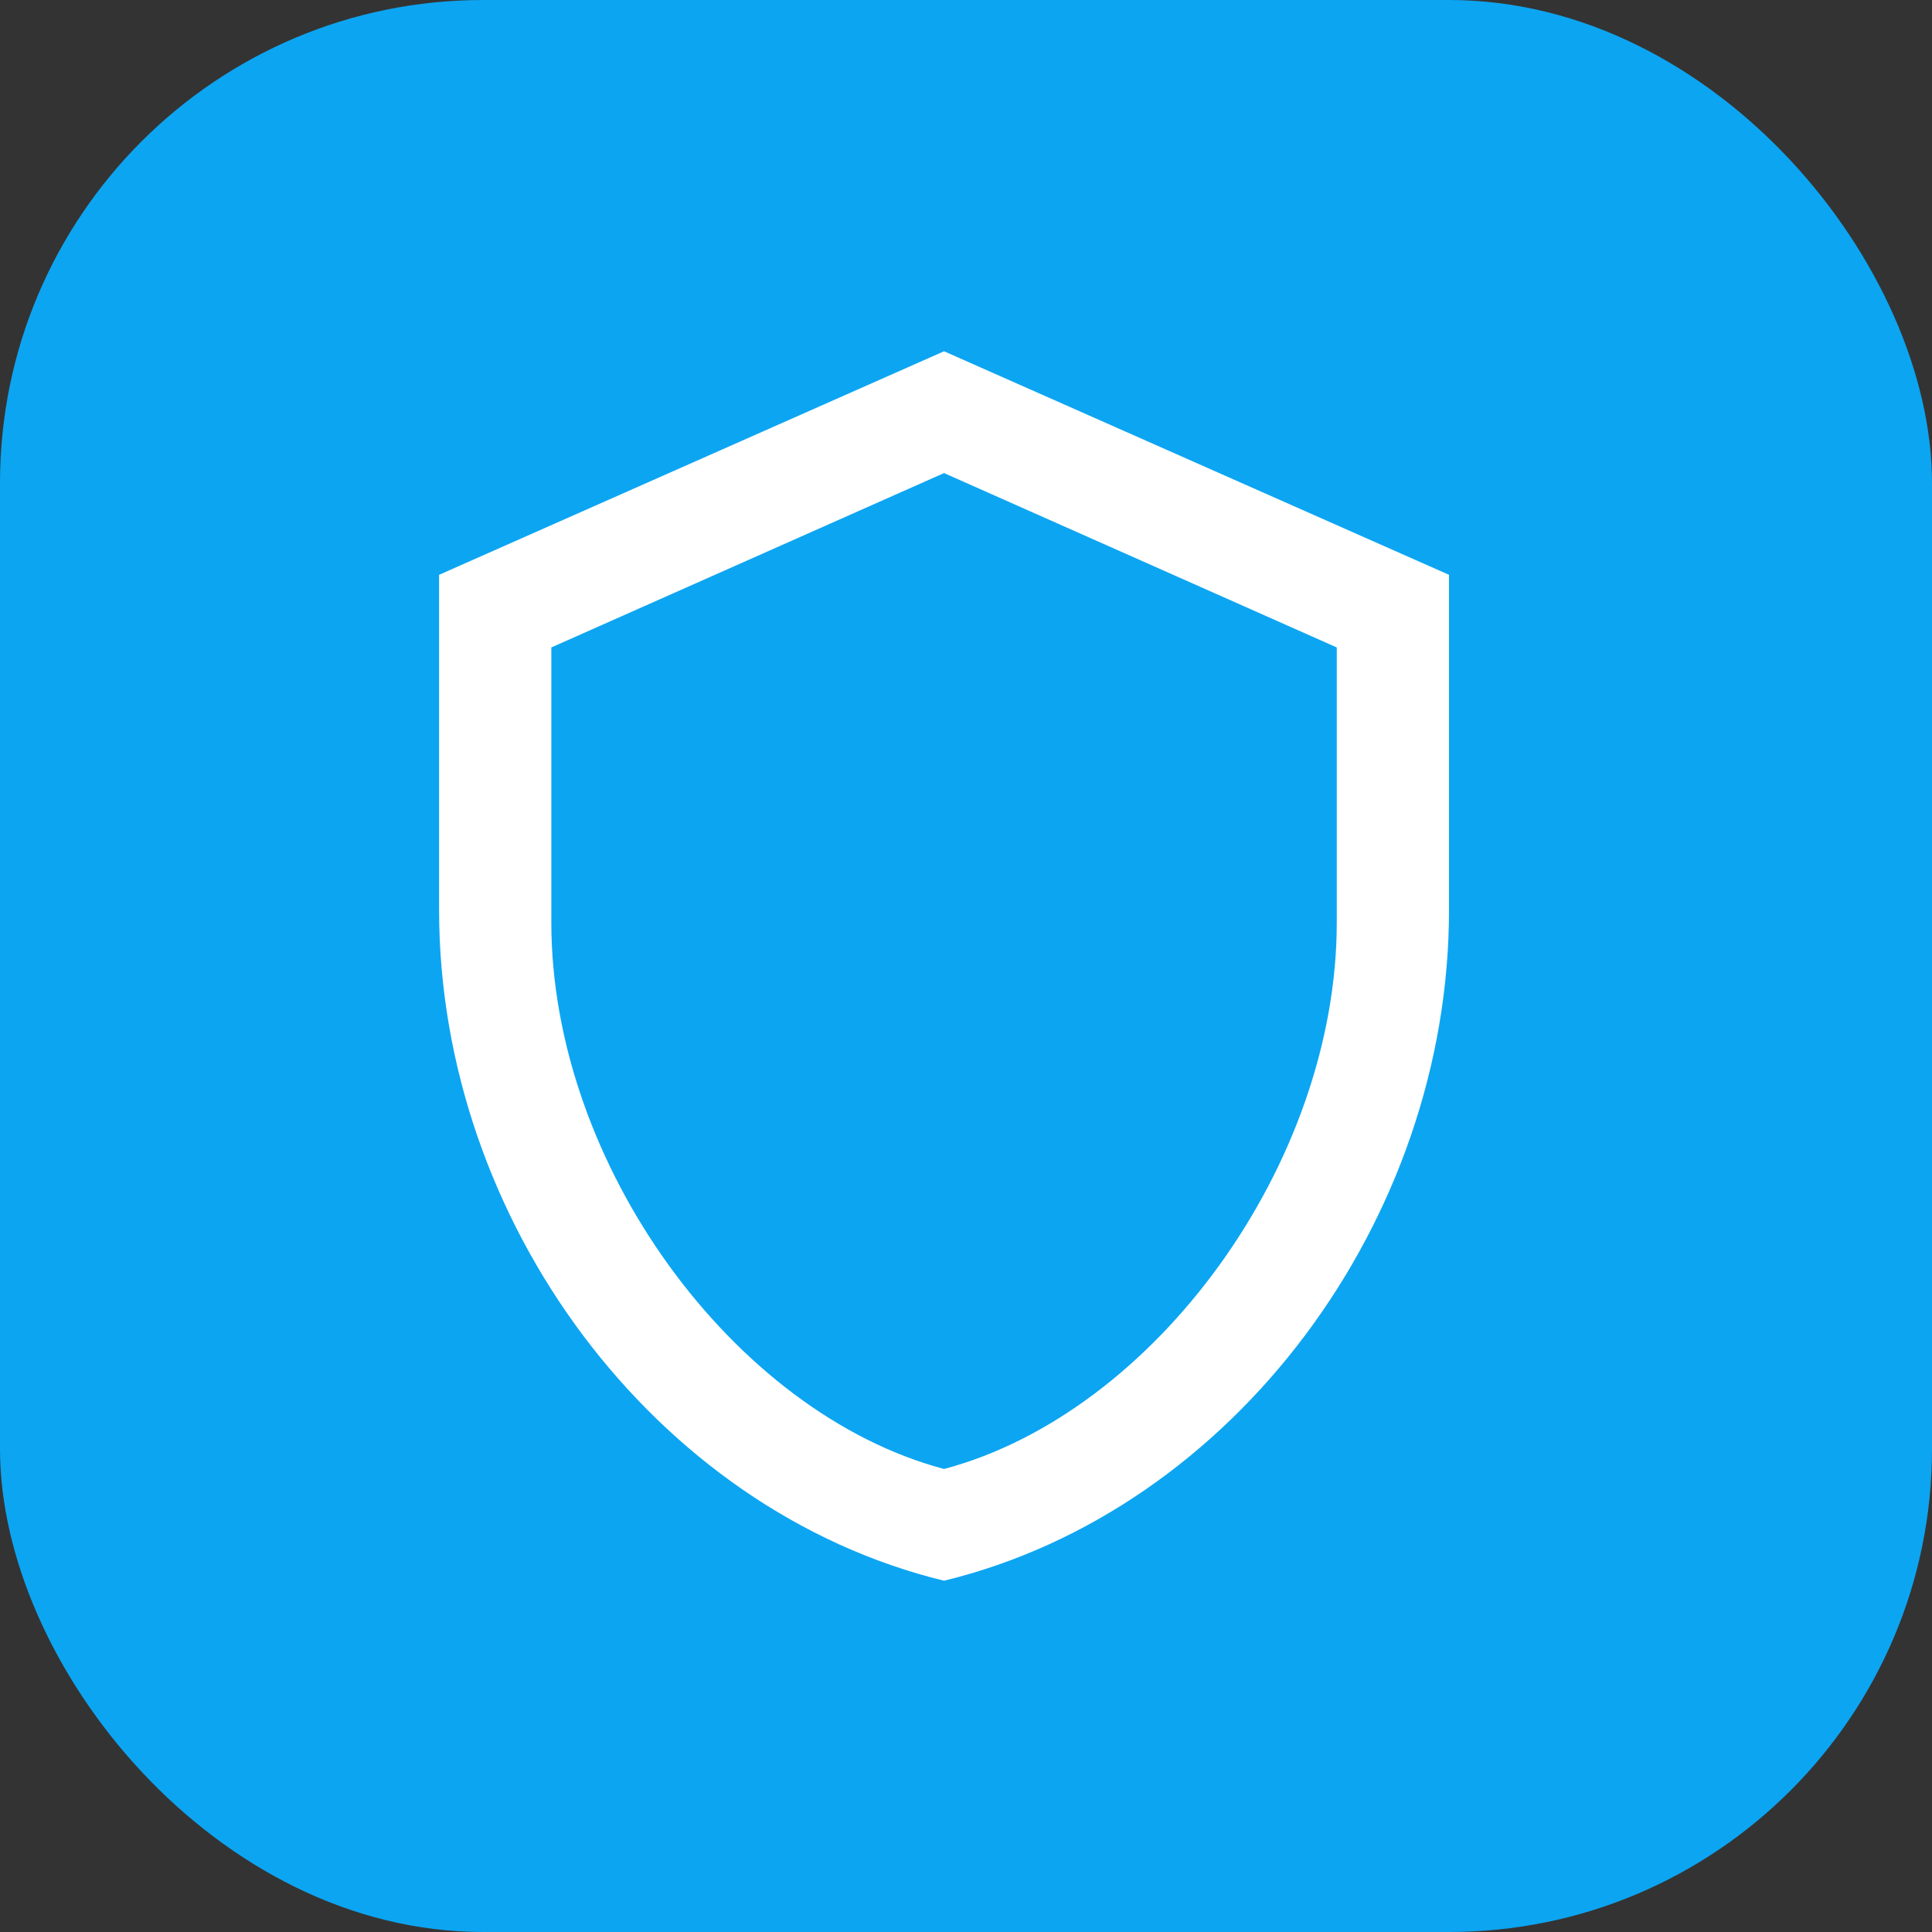 <?xml version="1.0" encoding="UTF-8"?> <svg xmlns="http://www.w3.org/2000/svg" width="44" height="44" viewBox="0 0 44 44" fill="none"><rect x="0" y="0" width="44" height="44" fill="#333333" stroke="none"/> <rect width="44" height="44" rx="11" fill="#0CA5F2"></rect> <path d="M33 20.727C33 27.791 28.093 34.396 21.5 36C14.907 34.396 10 27.791 10 20.727V13.091L21.5 8L33 13.091V20.727ZM21.5 33.455C26.292 32.182 30.444 26.506 30.444 21.007V14.745L21.5 10.774L12.556 14.745V21.007C12.556 26.506 16.708 32.182 21.5 33.455Z" fill="white"></path> </svg> 